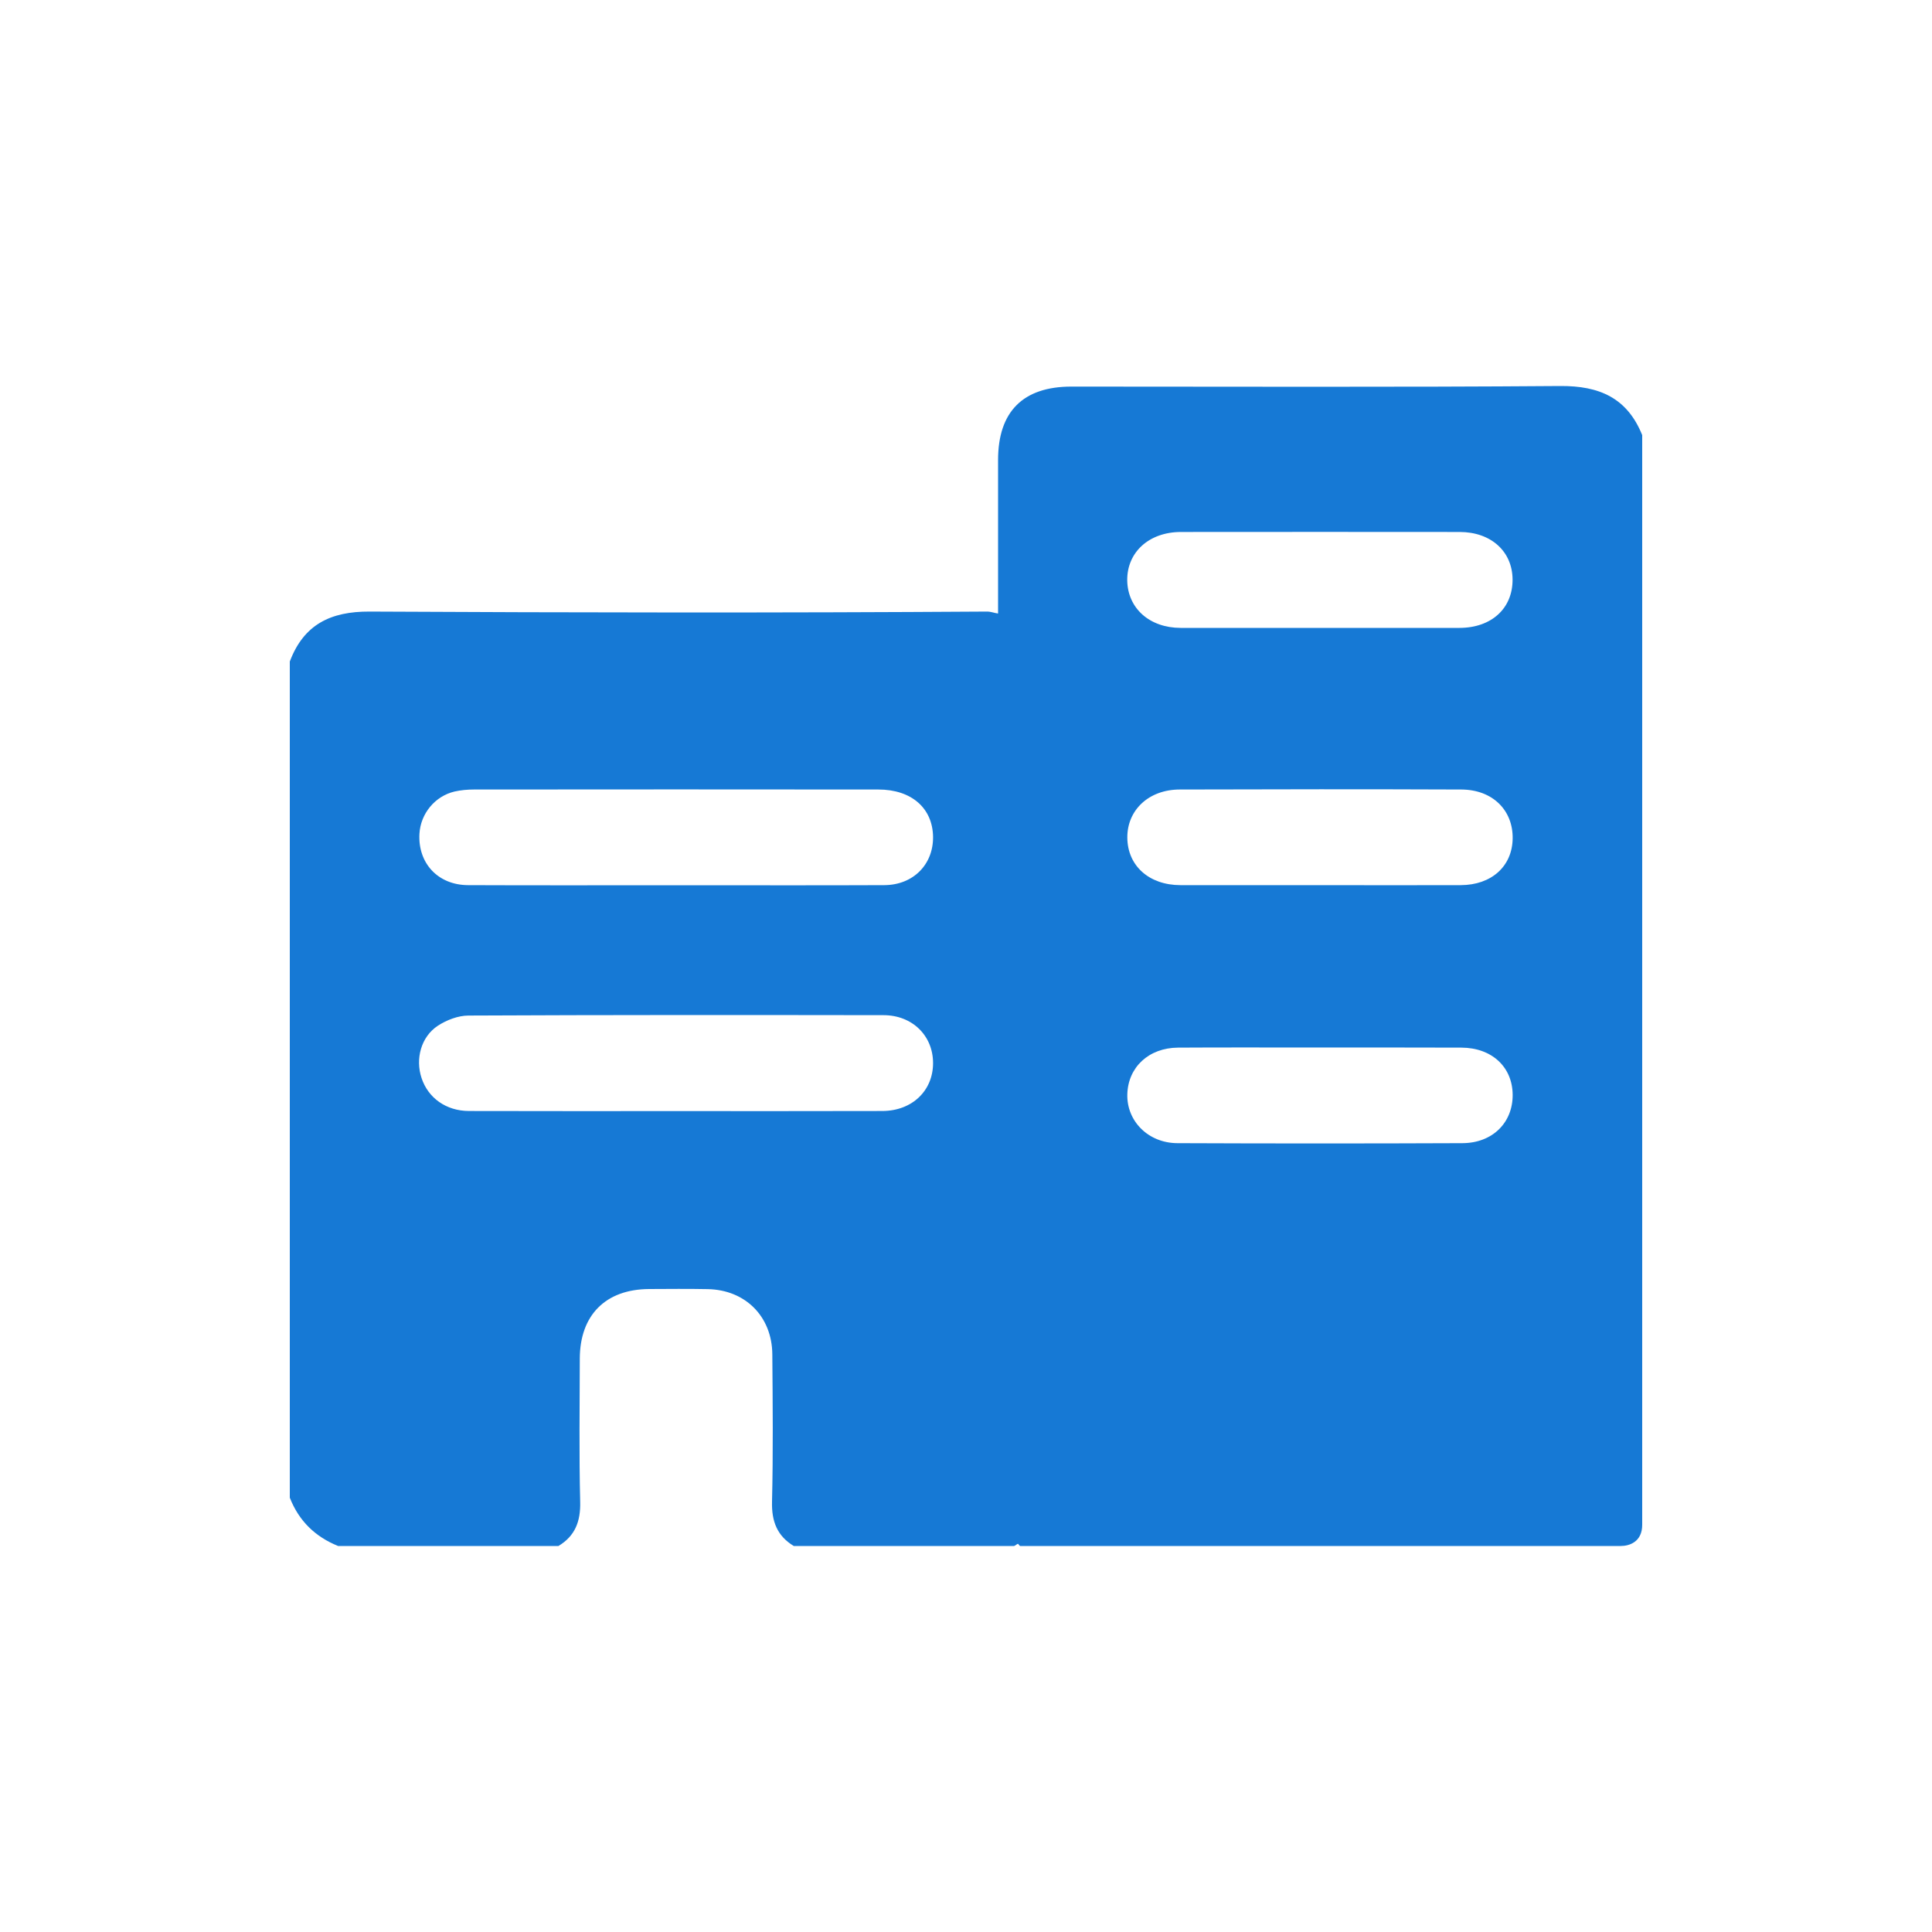 <svg width="20" height="20" viewBox="0 0 20 20" fill="none" xmlns="http://www.w3.org/2000/svg">
<path d="M16.151 3.996C14.464 4.009 12.778 4.002 11.091 4.002C10.591 4.002 10.332 4.26 10.332 4.762C10.332 5.292 10.332 5.821 10.332 6.351C10.291 6.346 10.258 6.33 10.213 6.331C8.084 6.345 5.955 6.342 3.826 6.331C3.422 6.329 3.144 6.465 3 6.848C3 9.733 3 12.619 3 15.504C3.094 15.744 3.262 15.908 3.5 16.004C4.26 16.004 5.021 16.004 5.781 16.004C5.954 15.9 6.011 15.749 6.006 15.547C5.994 15.053 6.001 14.559 6.002 14.065C6.003 13.614 6.269 13.347 6.718 13.344C6.921 13.343 7.124 13.341 7.326 13.345C7.715 13.352 7.991 13.627 7.995 14.018C7.999 14.528 8.004 15.037 7.992 15.547C7.987 15.749 8.045 15.9 8.217 16.004C8.977 16.004 9.738 16.004 10.498 16.004C10.514 15.998 10.522 15.988 10.537 15.981C10.547 15.987 10.549 15.998 10.56 16.004C11.185 16.004 16.693 16.004 16.779 16.004C16.865 16.004 17 15.963 17 15.785C17 15.607 17 8.264 17 4.504C16.845 4.12 16.558 3.993 16.151 3.996ZM9.134 11.501C8.421 11.503 7.707 11.502 6.994 11.502C6.281 11.502 5.567 11.503 4.854 11.501C4.618 11.5 4.432 11.366 4.364 11.16C4.298 10.962 4.358 10.733 4.533 10.618C4.624 10.559 4.743 10.513 4.85 10.513C6.282 10.506 7.714 10.507 9.146 10.509C9.444 10.509 9.658 10.721 9.659 11.003C9.66 11.29 9.443 11.5 9.134 11.501ZM9.155 9.163C8.468 9.166 7.781 9.164 7.094 9.164C7.063 9.164 7.031 9.164 7 9.164C6.281 9.164 5.563 9.166 4.844 9.163C4.533 9.161 4.325 8.935 4.342 8.631C4.354 8.423 4.502 8.242 4.705 8.194C4.771 8.179 4.84 8.173 4.907 8.173C6.302 8.172 7.698 8.171 9.093 8.173C9.436 8.173 9.655 8.366 9.659 8.663C9.662 8.949 9.454 9.161 9.155 9.163ZM12.223 5.507C13.185 5.506 14.148 5.506 15.11 5.507C15.434 5.507 15.655 5.707 15.658 5.996C15.661 6.296 15.442 6.499 15.109 6.5C14.63 6.501 14.152 6.5 13.673 6.5C13.189 6.5 12.705 6.501 12.222 6.5C11.9 6.499 11.675 6.298 11.669 6.01C11.665 5.718 11.893 5.508 12.223 5.507ZM15.659 8.682C15.654 8.968 15.44 9.162 15.121 9.163C14.637 9.165 14.154 9.163 13.67 9.163C13.186 9.163 12.703 9.164 12.219 9.163C11.894 9.162 11.673 8.962 11.67 8.673C11.667 8.387 11.891 8.174 12.211 8.173C13.184 8.17 14.156 8.169 15.129 8.173C15.451 8.175 15.664 8.387 15.659 8.682ZM15.138 11.834C14.155 11.838 13.172 11.838 12.189 11.834C11.885 11.833 11.662 11.604 11.67 11.327C11.678 11.047 11.892 10.847 12.195 10.845C12.684 10.842 13.173 10.844 13.661 10.844C14.15 10.844 14.639 10.843 15.128 10.845C15.443 10.846 15.657 11.045 15.659 11.333C15.661 11.621 15.451 11.833 15.138 11.834Z" fill="#1679D5"/>
</svg>
